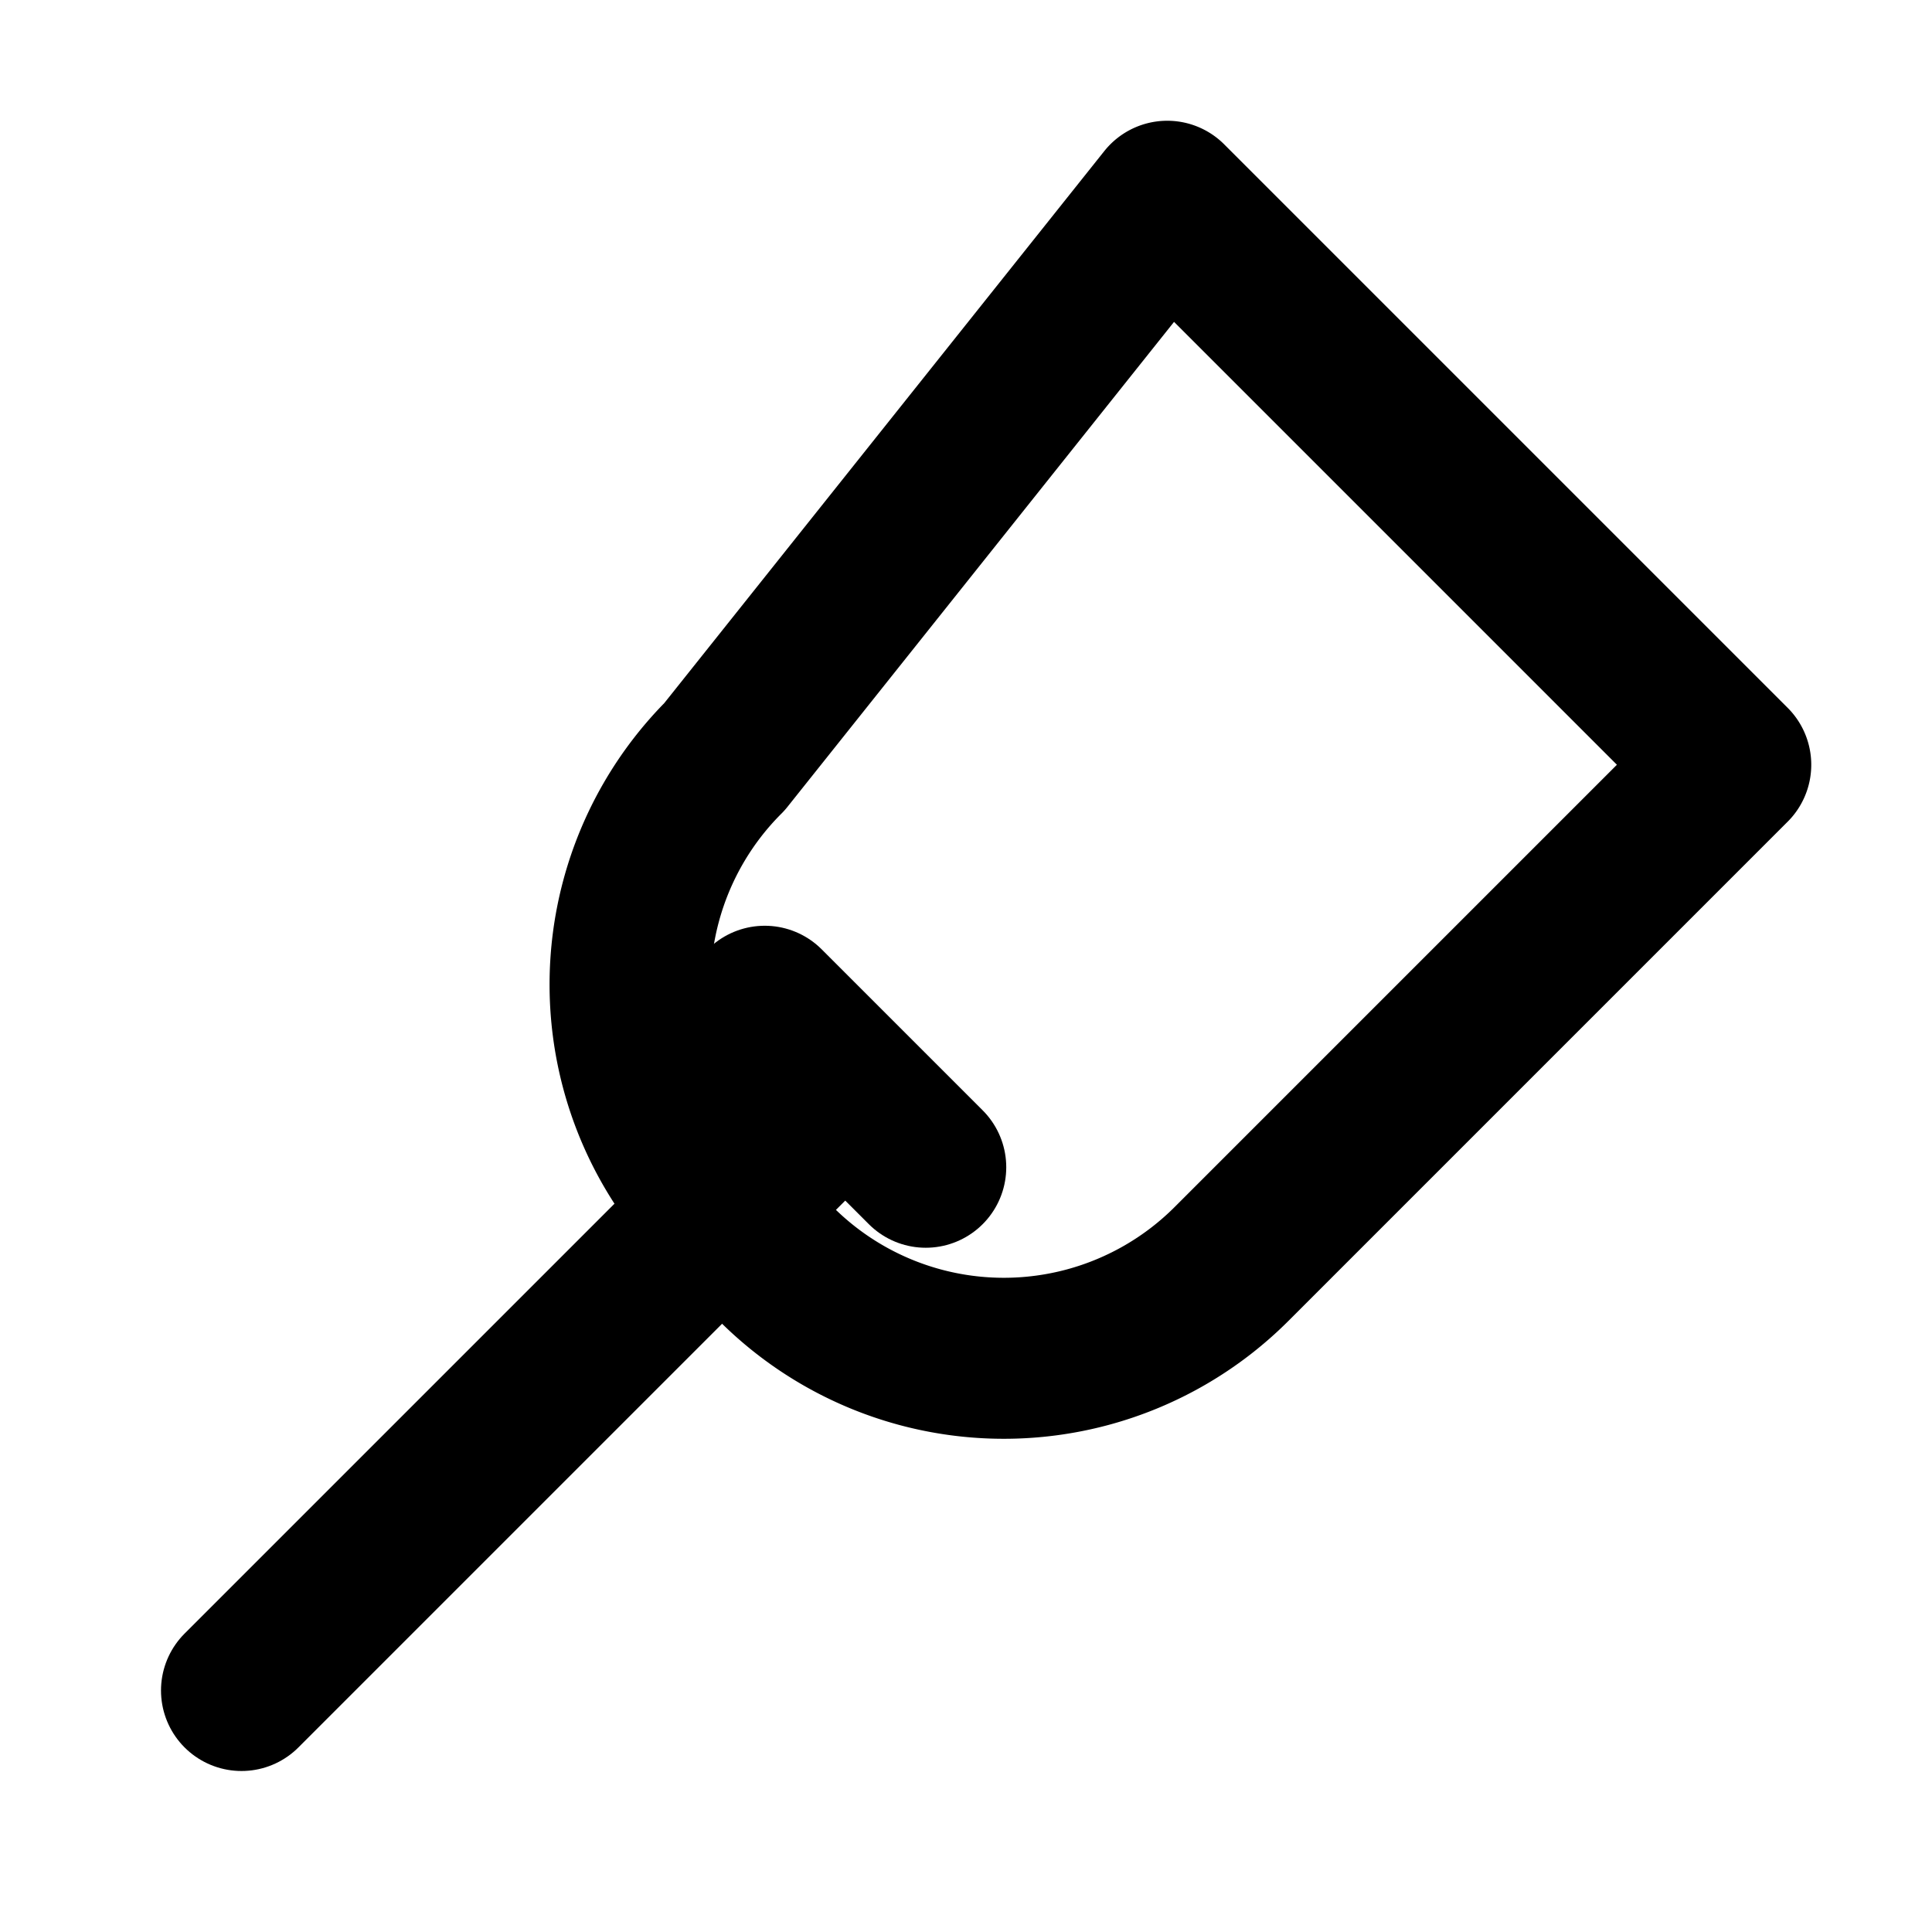 <svg xmlns="http://www.w3.org/2000/svg" width="24" height="24" viewBox="0 0 24 24" fill="none">
  <path d="M3 21l7-7" stroke="currentColor" stroke-width="2" stroke-linecap="round"/>
  <path d="M14.5 2.5l7 7-6.2 6.2a4 4 0 0 1-5.66 0l-.64-.64a4 4 0 0 1 0-5.66L14.5 2.5z" stroke="currentColor" stroke-width="2" stroke-linejoin="round"/>
  <path d="M9.5 12.5l2 2" stroke="currentColor" stroke-width="2" stroke-linecap="round"/>
</svg>

